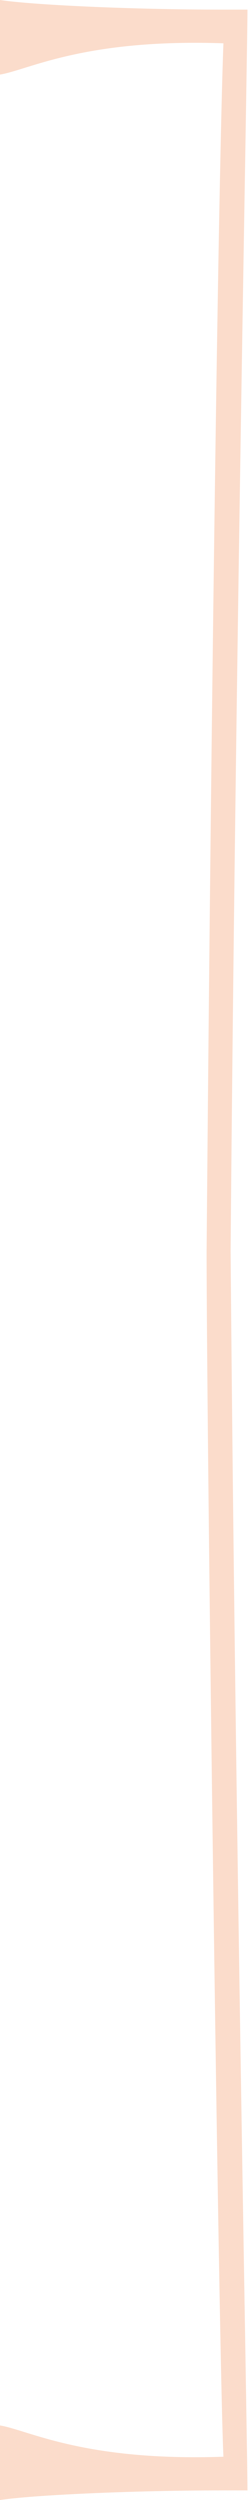 <?xml version="1.0" encoding="UTF-8"?> <svg xmlns="http://www.w3.org/2000/svg" width="62" height="624" viewBox="0 0 62 624" fill="none"> <path d="M0 18.618C7.207 17.417 21.02 9.609 55.854 10.81C54.653 42.641 52.851 169.363 51.65 312.3C51.65 356.743 54.653 586.764 55.854 613.19C21.02 614.391 7.207 606.583 0 605.382V624C7.808 622.799 32.431 621.598 55.854 621.598H61.859C61.859 608.986 58.857 458.841 57.655 312.3C58.857 165.159 61.859 15.014 61.859 2.402H55.854C32.431 2.402 7.808 1.201 0 0V18.618Z" fill="#FBDCCB"></path> </svg> 